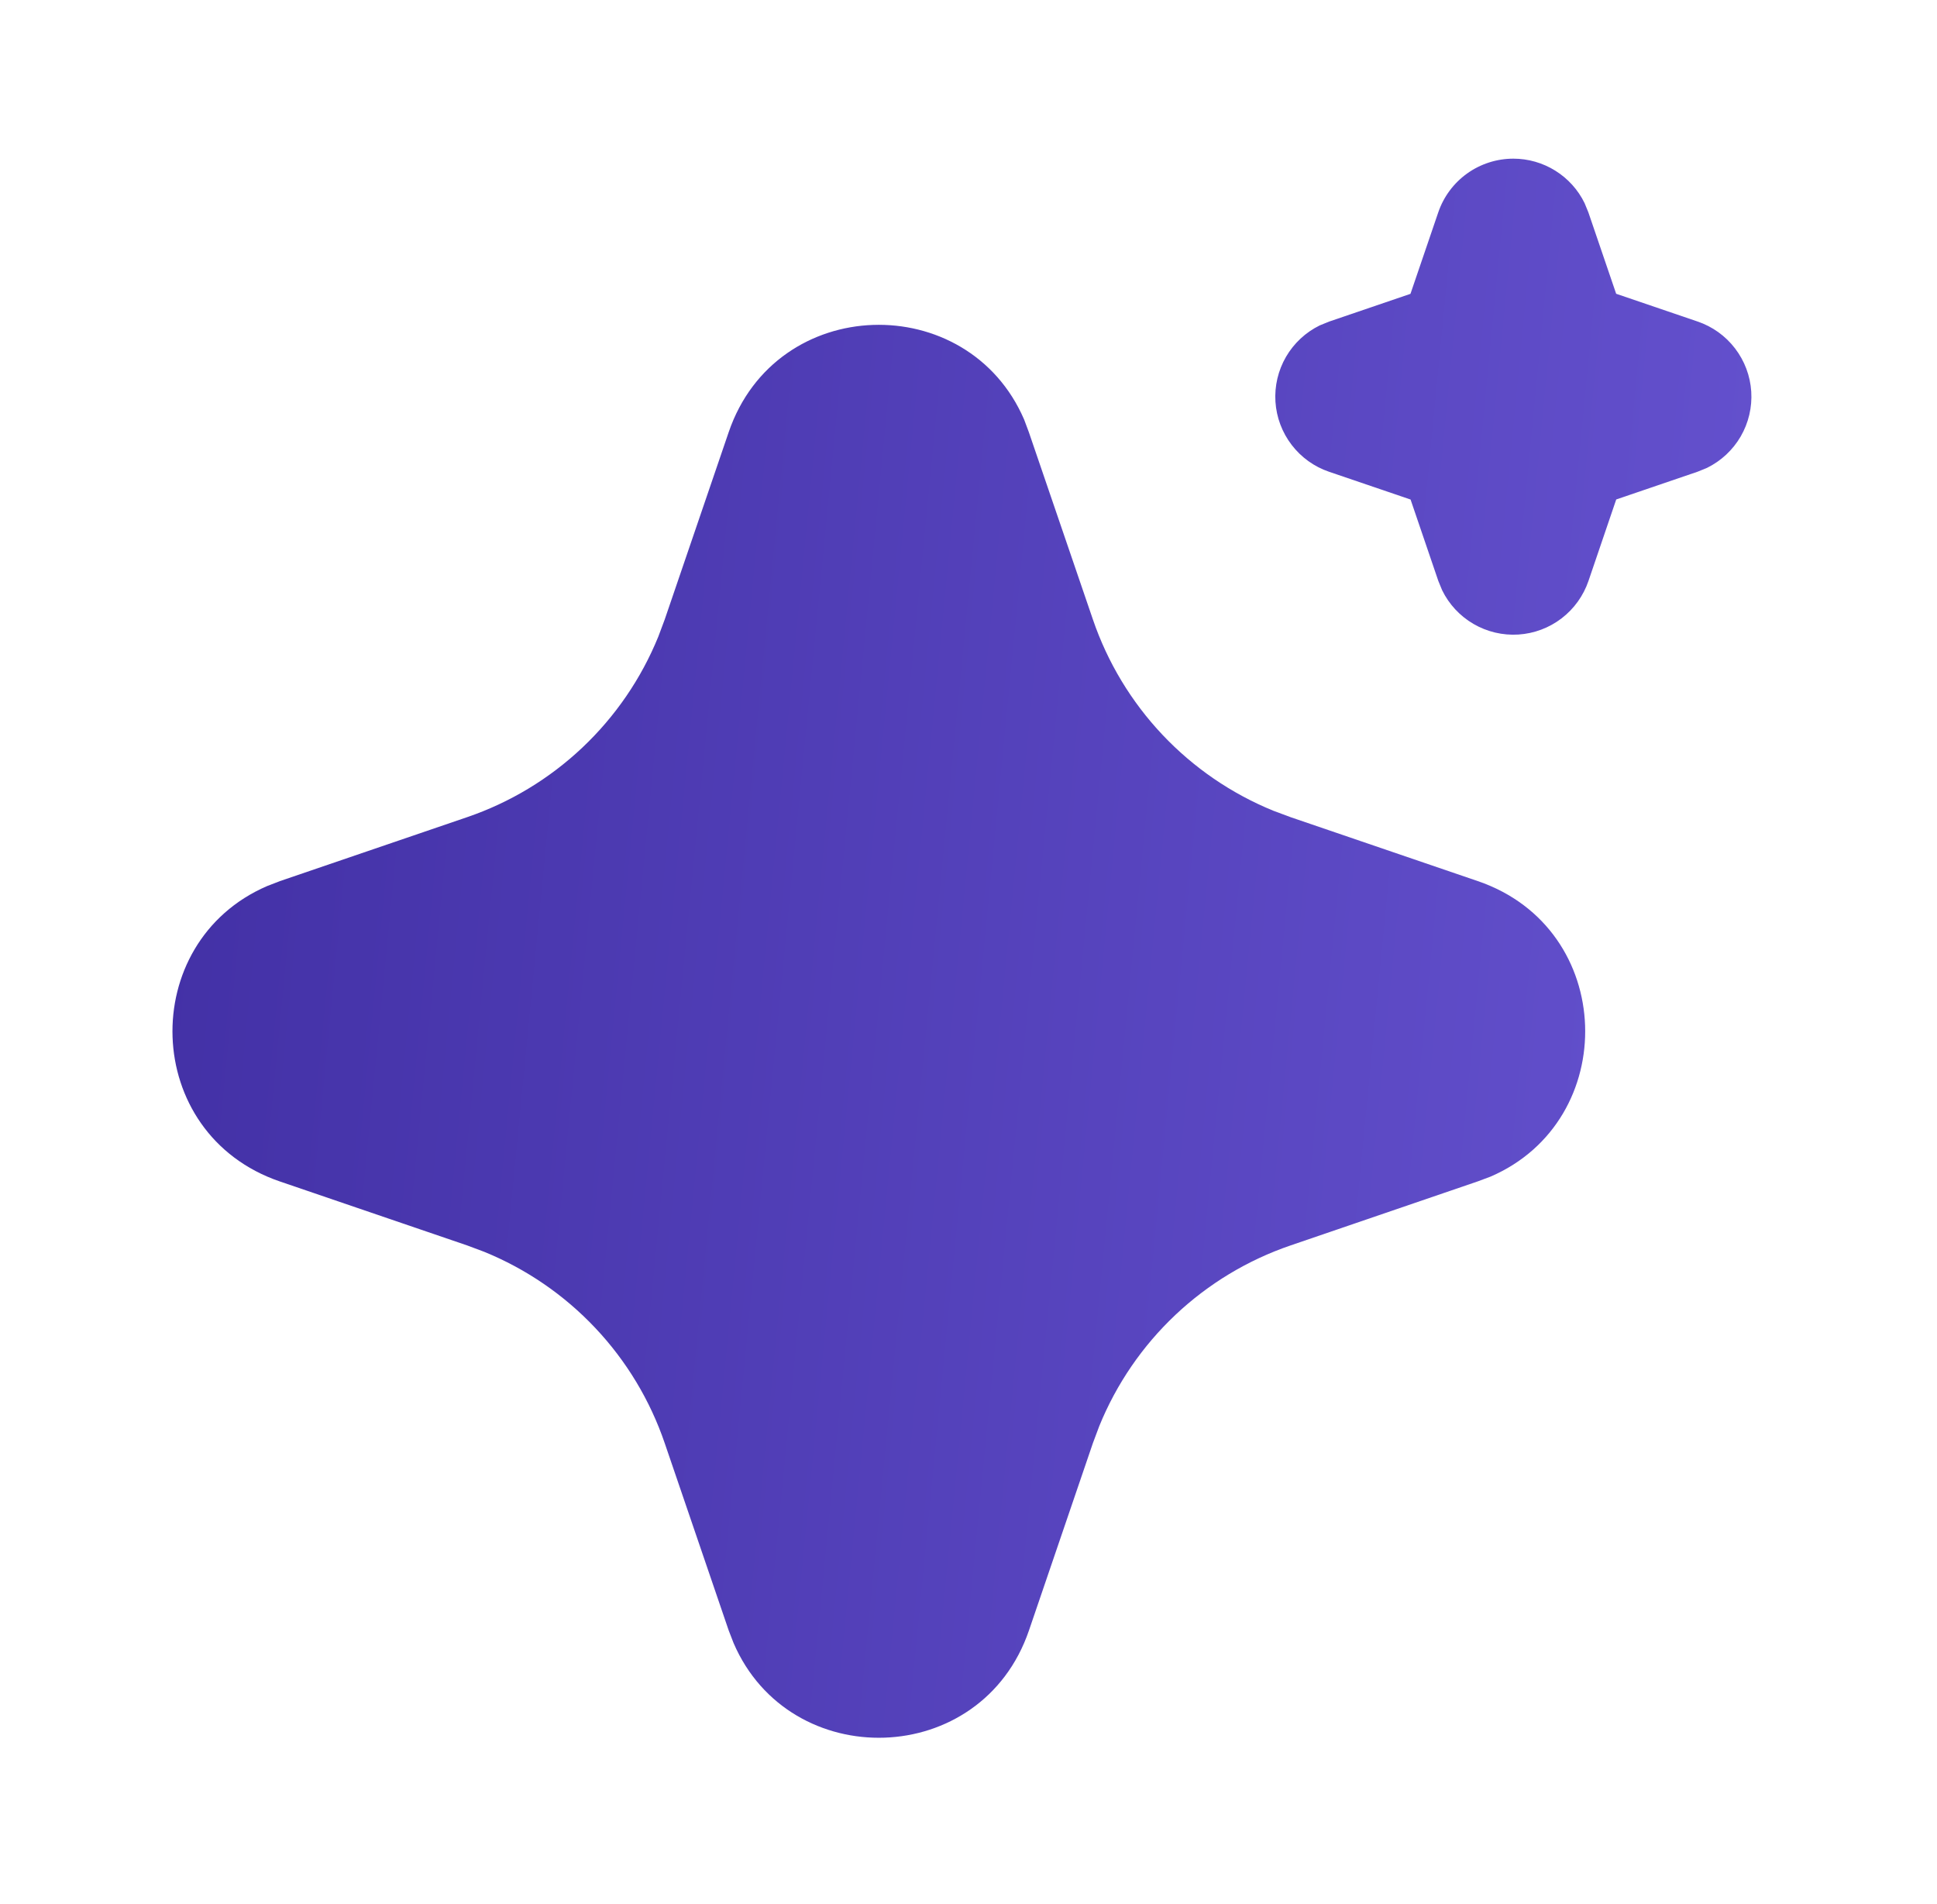 <svg width="58" height="57" viewBox="0 0 58 57" fill="none" xmlns="http://www.w3.org/2000/svg">
<path d="M21.819 12.939C23.239 8.783 28.982 8.657 30.666 12.561L30.808 12.941L32.725 18.546C33.164 19.832 33.874 21.008 34.806 21.996C35.739 22.984 36.872 23.76 38.13 24.273L38.646 24.465L44.251 26.379C48.407 27.799 48.533 33.542 44.631 35.226L44.251 35.368L38.646 37.285C37.36 37.724 36.183 38.434 35.195 39.366C34.206 40.299 33.43 41.432 32.917 42.691L32.725 43.204L30.811 48.811C29.39 52.967 23.648 53.093 21.966 49.191L21.819 48.811L19.904 43.206C19.465 41.92 18.756 40.743 17.823 39.755C16.891 38.767 15.757 37.99 14.499 37.477L13.986 37.285L8.381 35.371C4.222 33.951 4.096 28.208 8.001 26.526L8.381 26.379L13.986 24.465C15.271 24.026 16.448 23.316 17.436 22.383C18.423 21.451 19.2 20.317 19.712 19.059L19.904 18.546L21.819 12.939ZM45.315 4.75C45.759 4.75 46.194 4.875 46.571 5.11C46.948 5.345 47.252 5.681 47.447 6.08L47.561 6.358L48.393 8.795L50.832 9.626C51.277 9.777 51.667 10.057 51.953 10.431C52.239 10.804 52.408 11.254 52.438 11.723C52.468 12.192 52.358 12.66 52.122 13.067C51.886 13.473 51.534 13.801 51.112 14.008L50.832 14.122L48.395 14.953L47.564 17.392C47.412 17.837 47.132 18.227 46.758 18.513C46.385 18.799 45.935 18.967 45.466 18.997C44.996 19.027 44.529 18.916 44.122 18.68C43.716 18.444 43.388 18.092 43.182 17.67L43.068 17.392L42.237 14.955L39.797 14.124C39.352 13.973 38.962 13.693 38.676 13.319C38.39 12.946 38.221 12.496 38.191 12.027C38.161 11.558 38.271 11.09 38.507 10.683C38.743 10.277 39.095 9.949 39.517 9.742L39.797 9.628L42.234 8.797L43.066 6.358C43.226 5.889 43.529 5.481 43.932 5.193C44.335 4.905 44.819 4.75 45.315 4.75Z" fill="url(#paint0_linear_874_177)"/>
<defs>
<linearGradient id="paint0_linear_874_177" x1="51.743" y1="52.026" x2="1.569" y2="47.148" gradientUnits="userSpaceOnUse">
<stop stop-color="#6552CF"/>
<stop offset="1" stop-color="#4230A5"/>
</linearGradient>
</defs>
</svg>
